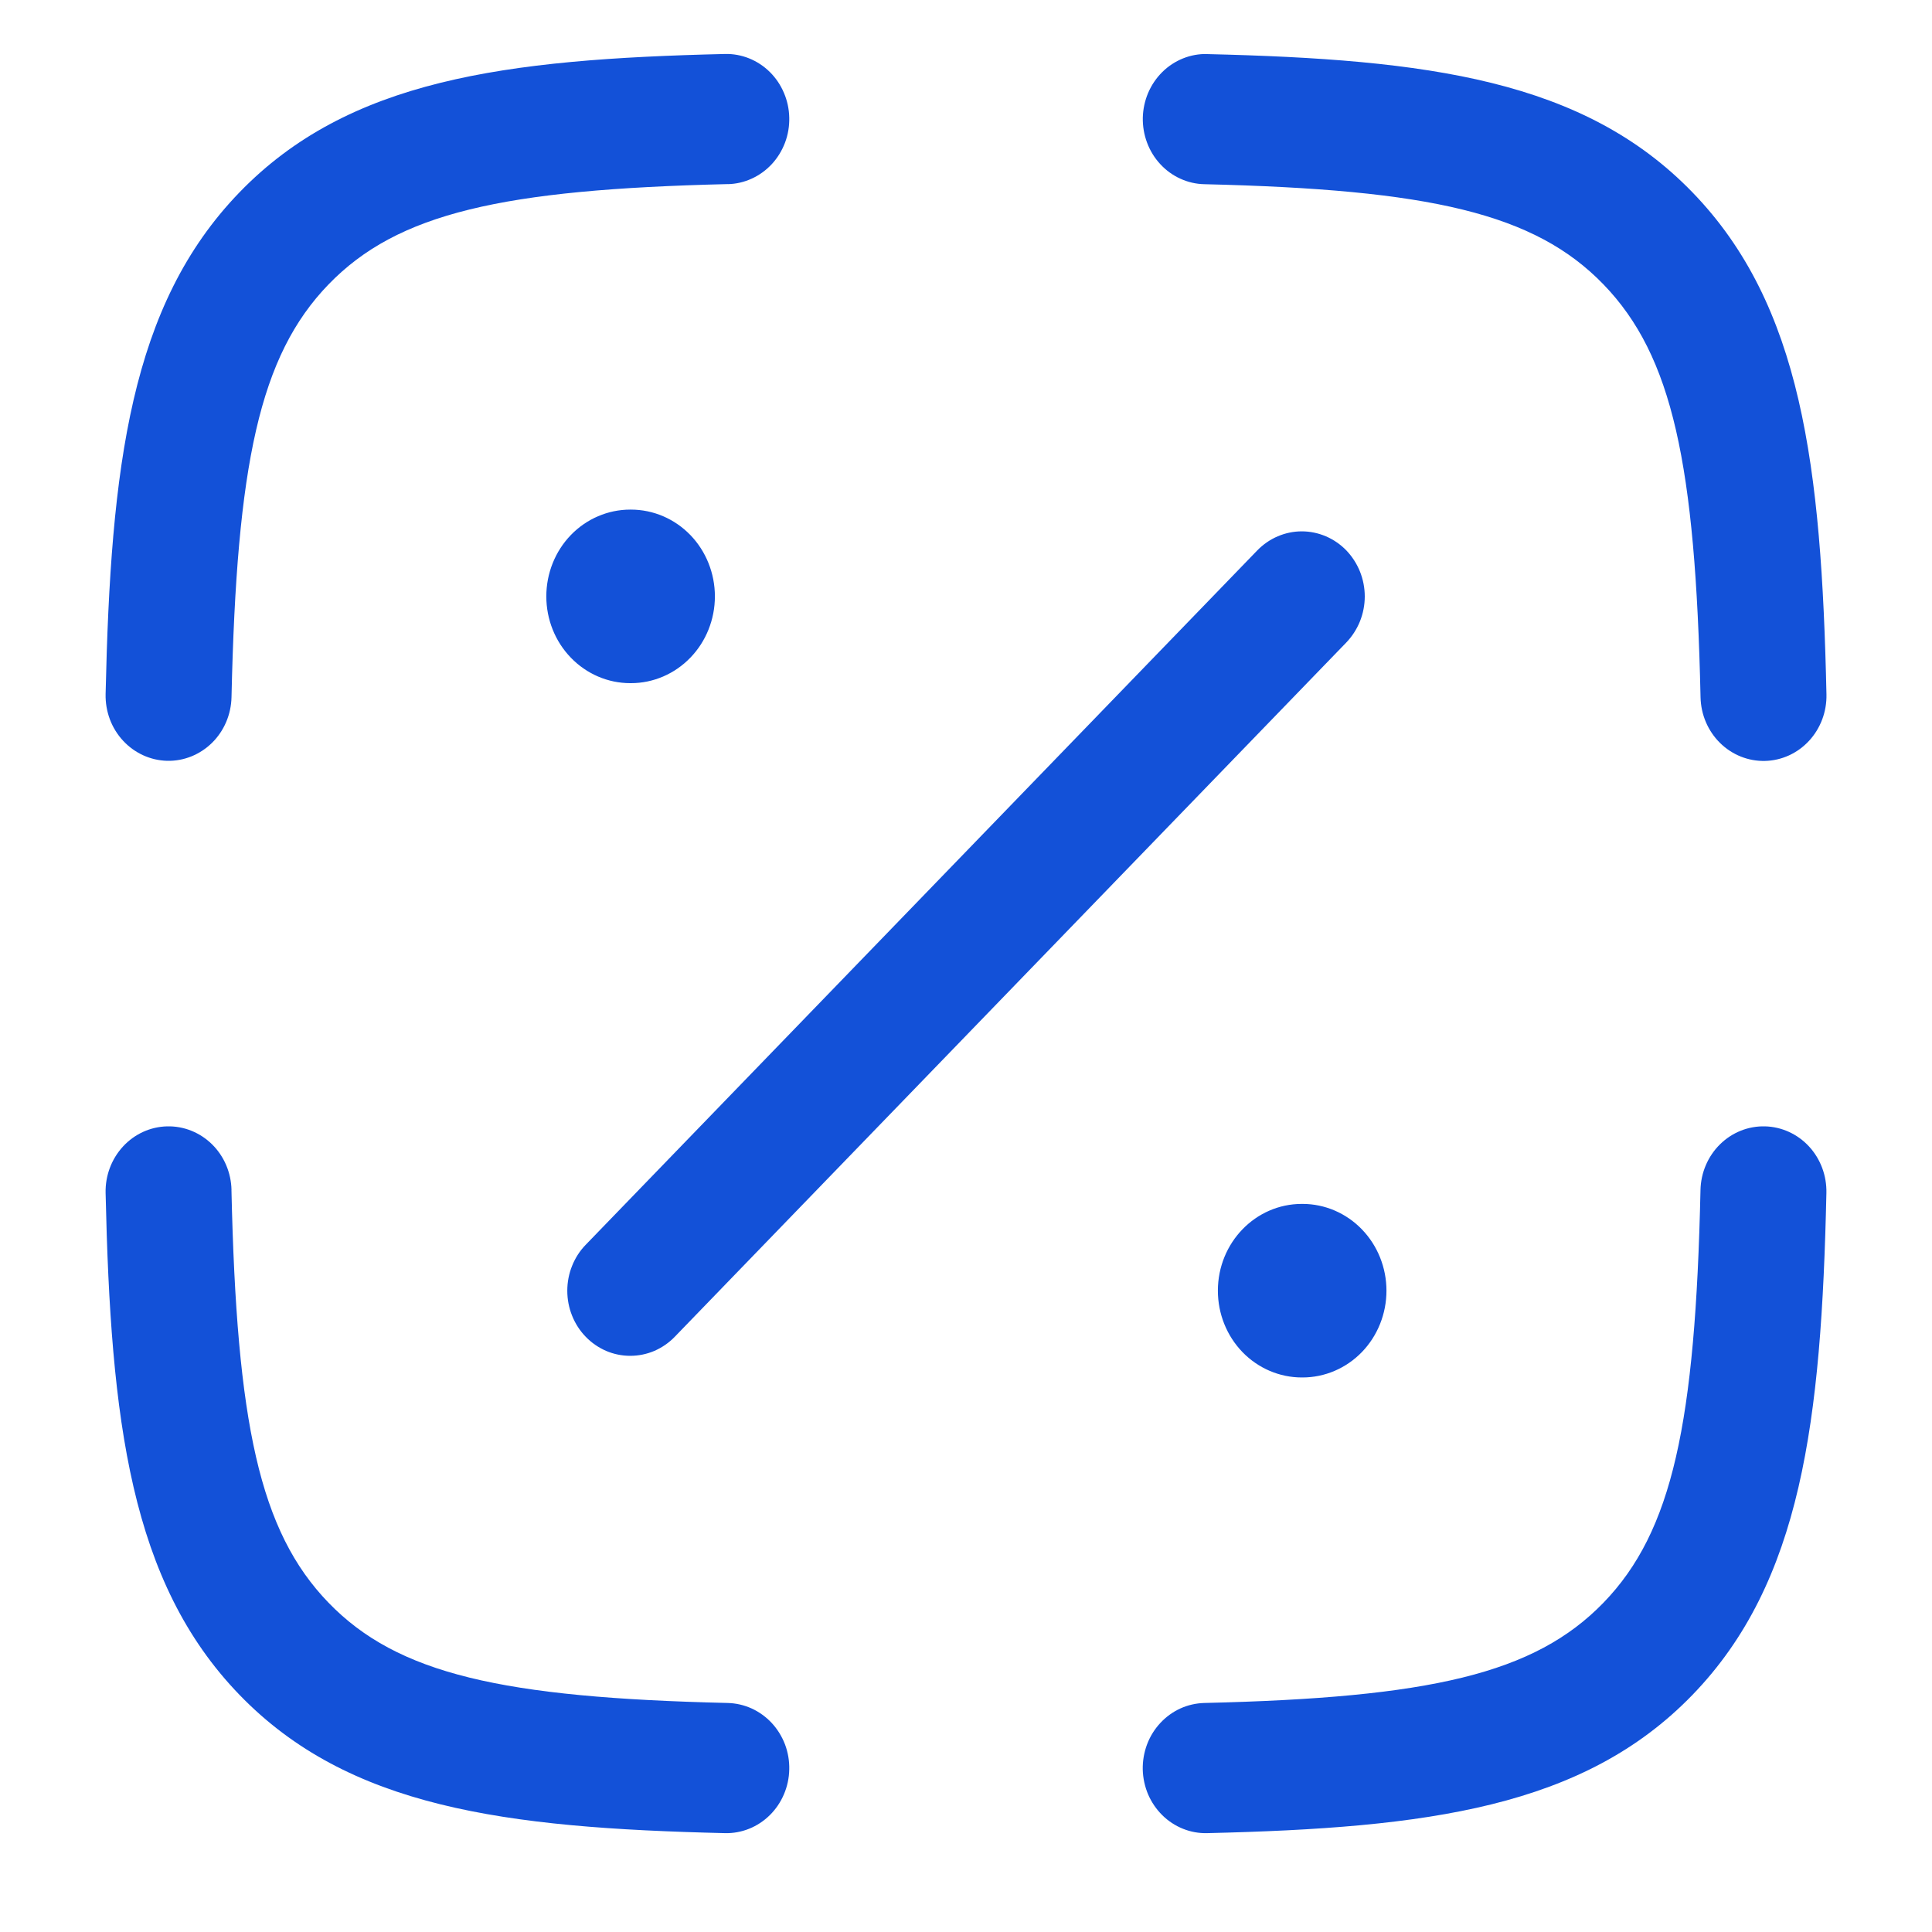 <svg width="35" height="35" viewBox="0 0 35 35" fill="none" xmlns="http://www.w3.org/2000/svg">
<g id="discount (2) 1">
<path id="Vector" d="M13.184 3.336C13.334 3.333 13.481 3.299 13.618 3.236C13.755 3.174 13.879 3.084 13.983 2.972C14.086 2.86 14.167 2.728 14.222 2.583C14.276 2.439 14.302 2.285 14.298 2.13C14.295 1.975 14.262 1.822 14.201 1.681C14.141 1.539 14.054 1.411 13.946 1.304C13.837 1.197 13.71 1.113 13.57 1.057C13.43 1.001 13.281 0.974 13.132 0.978C9.133 1.072 6.312 1.444 4.338 3.485C2.364 5.526 2.005 8.442 1.913 12.576C1.91 12.731 1.936 12.885 1.99 13.03C2.044 13.174 2.125 13.306 2.229 13.418C2.438 13.644 2.725 13.775 3.028 13.783C3.33 13.79 3.623 13.672 3.842 13.456C4.061 13.24 4.187 12.943 4.194 12.63C4.288 8.409 4.701 6.446 5.952 5.152C7.203 3.859 9.102 3.432 13.185 3.335L13.184 3.336ZM21.87 0.979C21.72 0.975 21.571 1.002 21.432 1.058C21.292 1.114 21.164 1.198 21.056 1.305C20.948 1.412 20.861 1.54 20.8 1.682C20.74 1.824 20.707 1.976 20.703 2.131C20.7 2.286 20.726 2.44 20.78 2.584C20.834 2.729 20.915 2.861 21.019 2.973C21.122 3.085 21.246 3.175 21.383 3.237C21.52 3.3 21.668 3.334 21.818 3.337C25.901 3.434 27.8 3.861 29.05 5.154C30.3 6.448 30.714 8.411 30.807 12.633C30.814 12.946 30.941 13.243 31.16 13.459C31.379 13.675 31.672 13.792 31.974 13.785C32.276 13.778 32.564 13.647 32.773 13.42C32.982 13.194 33.095 12.891 33.088 12.579C32.997 8.444 32.638 5.528 30.663 3.487C28.689 1.446 25.869 1.075 21.87 0.98V0.979ZM33.087 21.611C33.094 21.298 32.981 20.996 32.772 20.769C32.563 20.543 32.275 20.412 31.973 20.405C31.67 20.398 31.378 20.515 31.159 20.731C30.94 20.947 30.813 21.244 30.806 21.557C30.713 25.778 30.3 27.742 29.049 29.034C27.797 30.326 25.898 30.755 21.817 30.851C21.667 30.855 21.519 30.889 21.382 30.951C21.245 31.014 21.121 31.104 21.018 31.216C20.914 31.328 20.833 31.46 20.779 31.604C20.725 31.749 20.699 31.903 20.702 32.057C20.706 32.212 20.739 32.365 20.799 32.507C20.86 32.648 20.947 32.776 21.055 32.883C21.163 32.99 21.291 33.074 21.431 33.13C21.57 33.186 21.719 33.213 21.869 33.209C25.868 33.115 28.688 32.744 30.662 30.703C32.637 28.661 32.996 25.745 33.087 21.611ZM4.194 21.557C4.187 21.244 4.061 20.947 3.842 20.731C3.623 20.515 3.33 20.398 3.028 20.405C2.725 20.412 2.438 20.543 2.229 20.769C2.02 20.996 1.906 21.298 1.913 21.611C2.005 25.745 2.364 28.661 4.338 30.703C6.312 32.744 9.133 33.115 13.132 33.209C13.281 33.213 13.43 33.186 13.57 33.13C13.71 33.074 13.837 32.99 13.946 32.883C14.054 32.776 14.141 32.648 14.201 32.507C14.262 32.365 14.295 32.212 14.298 32.057C14.302 31.903 14.276 31.749 14.222 31.604C14.167 31.46 14.086 31.328 13.983 31.216C13.879 31.104 13.755 31.014 13.618 30.951C13.481 30.889 13.334 30.855 13.184 30.851C9.101 30.755 7.202 30.328 5.951 29.034C4.7 27.741 4.287 25.777 4.193 21.557H4.194ZM11.417 9.232C11.014 9.232 10.627 9.398 10.342 9.692C10.057 9.987 9.897 10.387 9.897 10.804C9.897 11.221 10.057 11.621 10.342 11.915C10.627 12.21 11.014 12.376 11.417 12.376H11.431C11.834 12.376 12.221 12.21 12.506 11.915C12.791 11.621 12.951 11.221 12.951 10.804C12.951 10.387 12.791 9.987 12.506 9.692C12.221 9.398 11.834 9.232 11.431 9.232H11.417ZM22.063 23.382C22.063 22.514 22.744 21.81 23.583 21.81H23.597C24 21.81 24.387 21.976 24.672 22.271C24.957 22.566 25.117 22.965 25.117 23.382C25.117 23.799 24.957 24.199 24.672 24.494C24.387 24.788 24 24.954 23.597 24.954H23.583C23.18 24.954 22.793 24.788 22.508 24.494C22.223 24.199 22.063 23.799 22.063 23.382ZM24.39 11.639C24.495 11.529 24.579 11.399 24.637 11.256C24.694 11.113 24.724 10.96 24.724 10.805C24.724 10.65 24.694 10.497 24.637 10.354C24.579 10.211 24.495 10.081 24.39 9.971C24.284 9.862 24.158 9.775 24.02 9.716C23.881 9.657 23.733 9.626 23.583 9.626C23.433 9.626 23.285 9.657 23.147 9.716C23.009 9.775 22.883 9.862 22.777 9.971L10.611 22.55C10.505 22.659 10.421 22.789 10.364 22.932C10.306 23.075 10.277 23.229 10.277 23.383C10.277 23.538 10.306 23.692 10.364 23.835C10.421 23.978 10.505 24.108 10.611 24.217C10.717 24.327 10.843 24.413 10.981 24.473C11.119 24.532 11.268 24.562 11.417 24.562C11.567 24.562 11.715 24.532 11.854 24.473C11.992 24.413 12.118 24.327 12.224 24.217L24.39 11.639Z" fill="#1351D8"/>
</g>
</svg>
